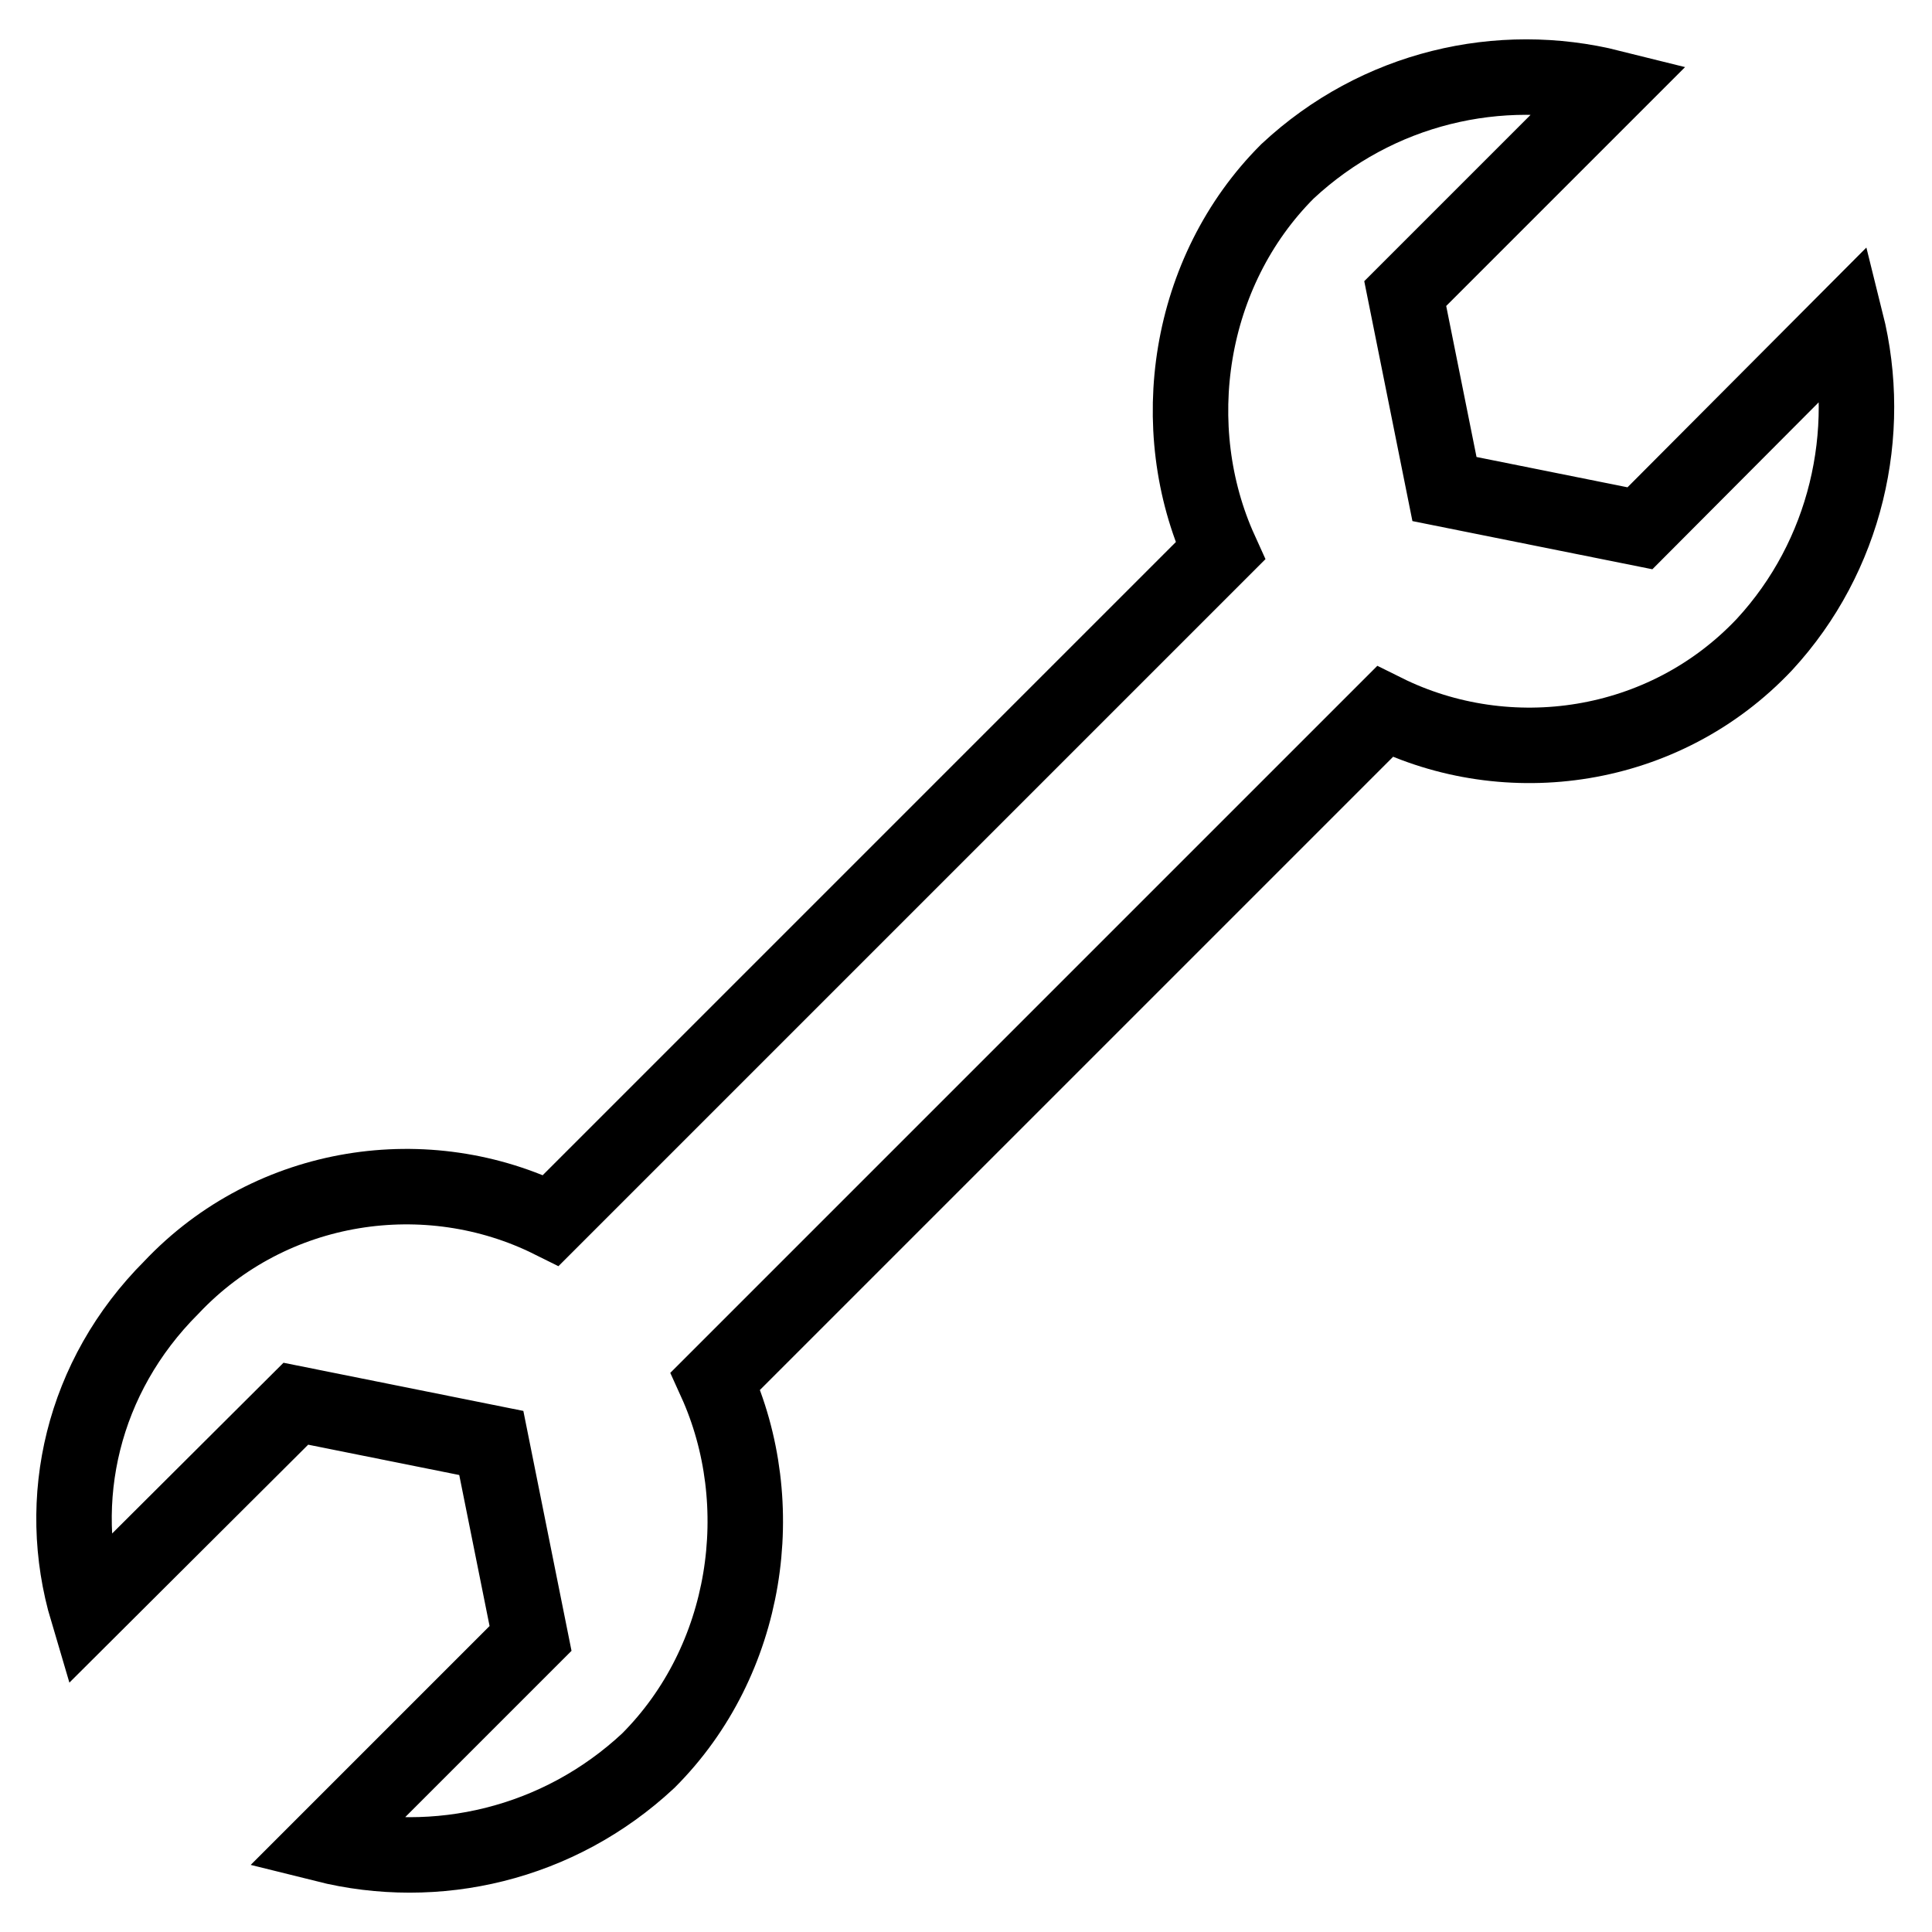 <?xml version="1.0" encoding="utf-8"?>
<!-- Svg Vector Icons : http://www.onlinewebfonts.com/icon -->
<!DOCTYPE svg PUBLIC "-//W3C//DTD SVG 1.1//EN" "http://www.w3.org/Graphics/SVG/1.1/DTD/svg11.dtd">
<svg version="1.1" xmlns="http://www.w3.org/2000/svg" xmlns:xlink="http://www.w3.org/1999/xlink" x="0px" y="0px" viewBox="0 0 256 256" enable-background="new 0 0 256 256" xml:space="preserve">
<g> <path stroke-width="10" fill-opacity="0" stroke="#000000"  d="M244.6,42.6L217.3,70l-25.9-5.2l-5.2-25.9l27.3-27.3c-14.8-3.7-31,0-42.9,11.1c-13.3,13.3-16.3,34-8.9,50.3 l-88.7,88.7c-16.3-8.1-37-5.2-50.3,8.9c-11.8,11.8-15.5,28.1-11.1,42.9L39.2,186l25.9,5.2l5.2,25.9l-27.3,27.3 c14.8,3.7,31,0,42.9-11.1c13.3-13.3,16.3-34,8.9-50.3l88.7-88.7c16.3,8.1,37,5.2,50.3-8.9C244.6,73.7,248.3,57.4,244.6,42.6 L244.6,42.6z"/></g>
</svg>